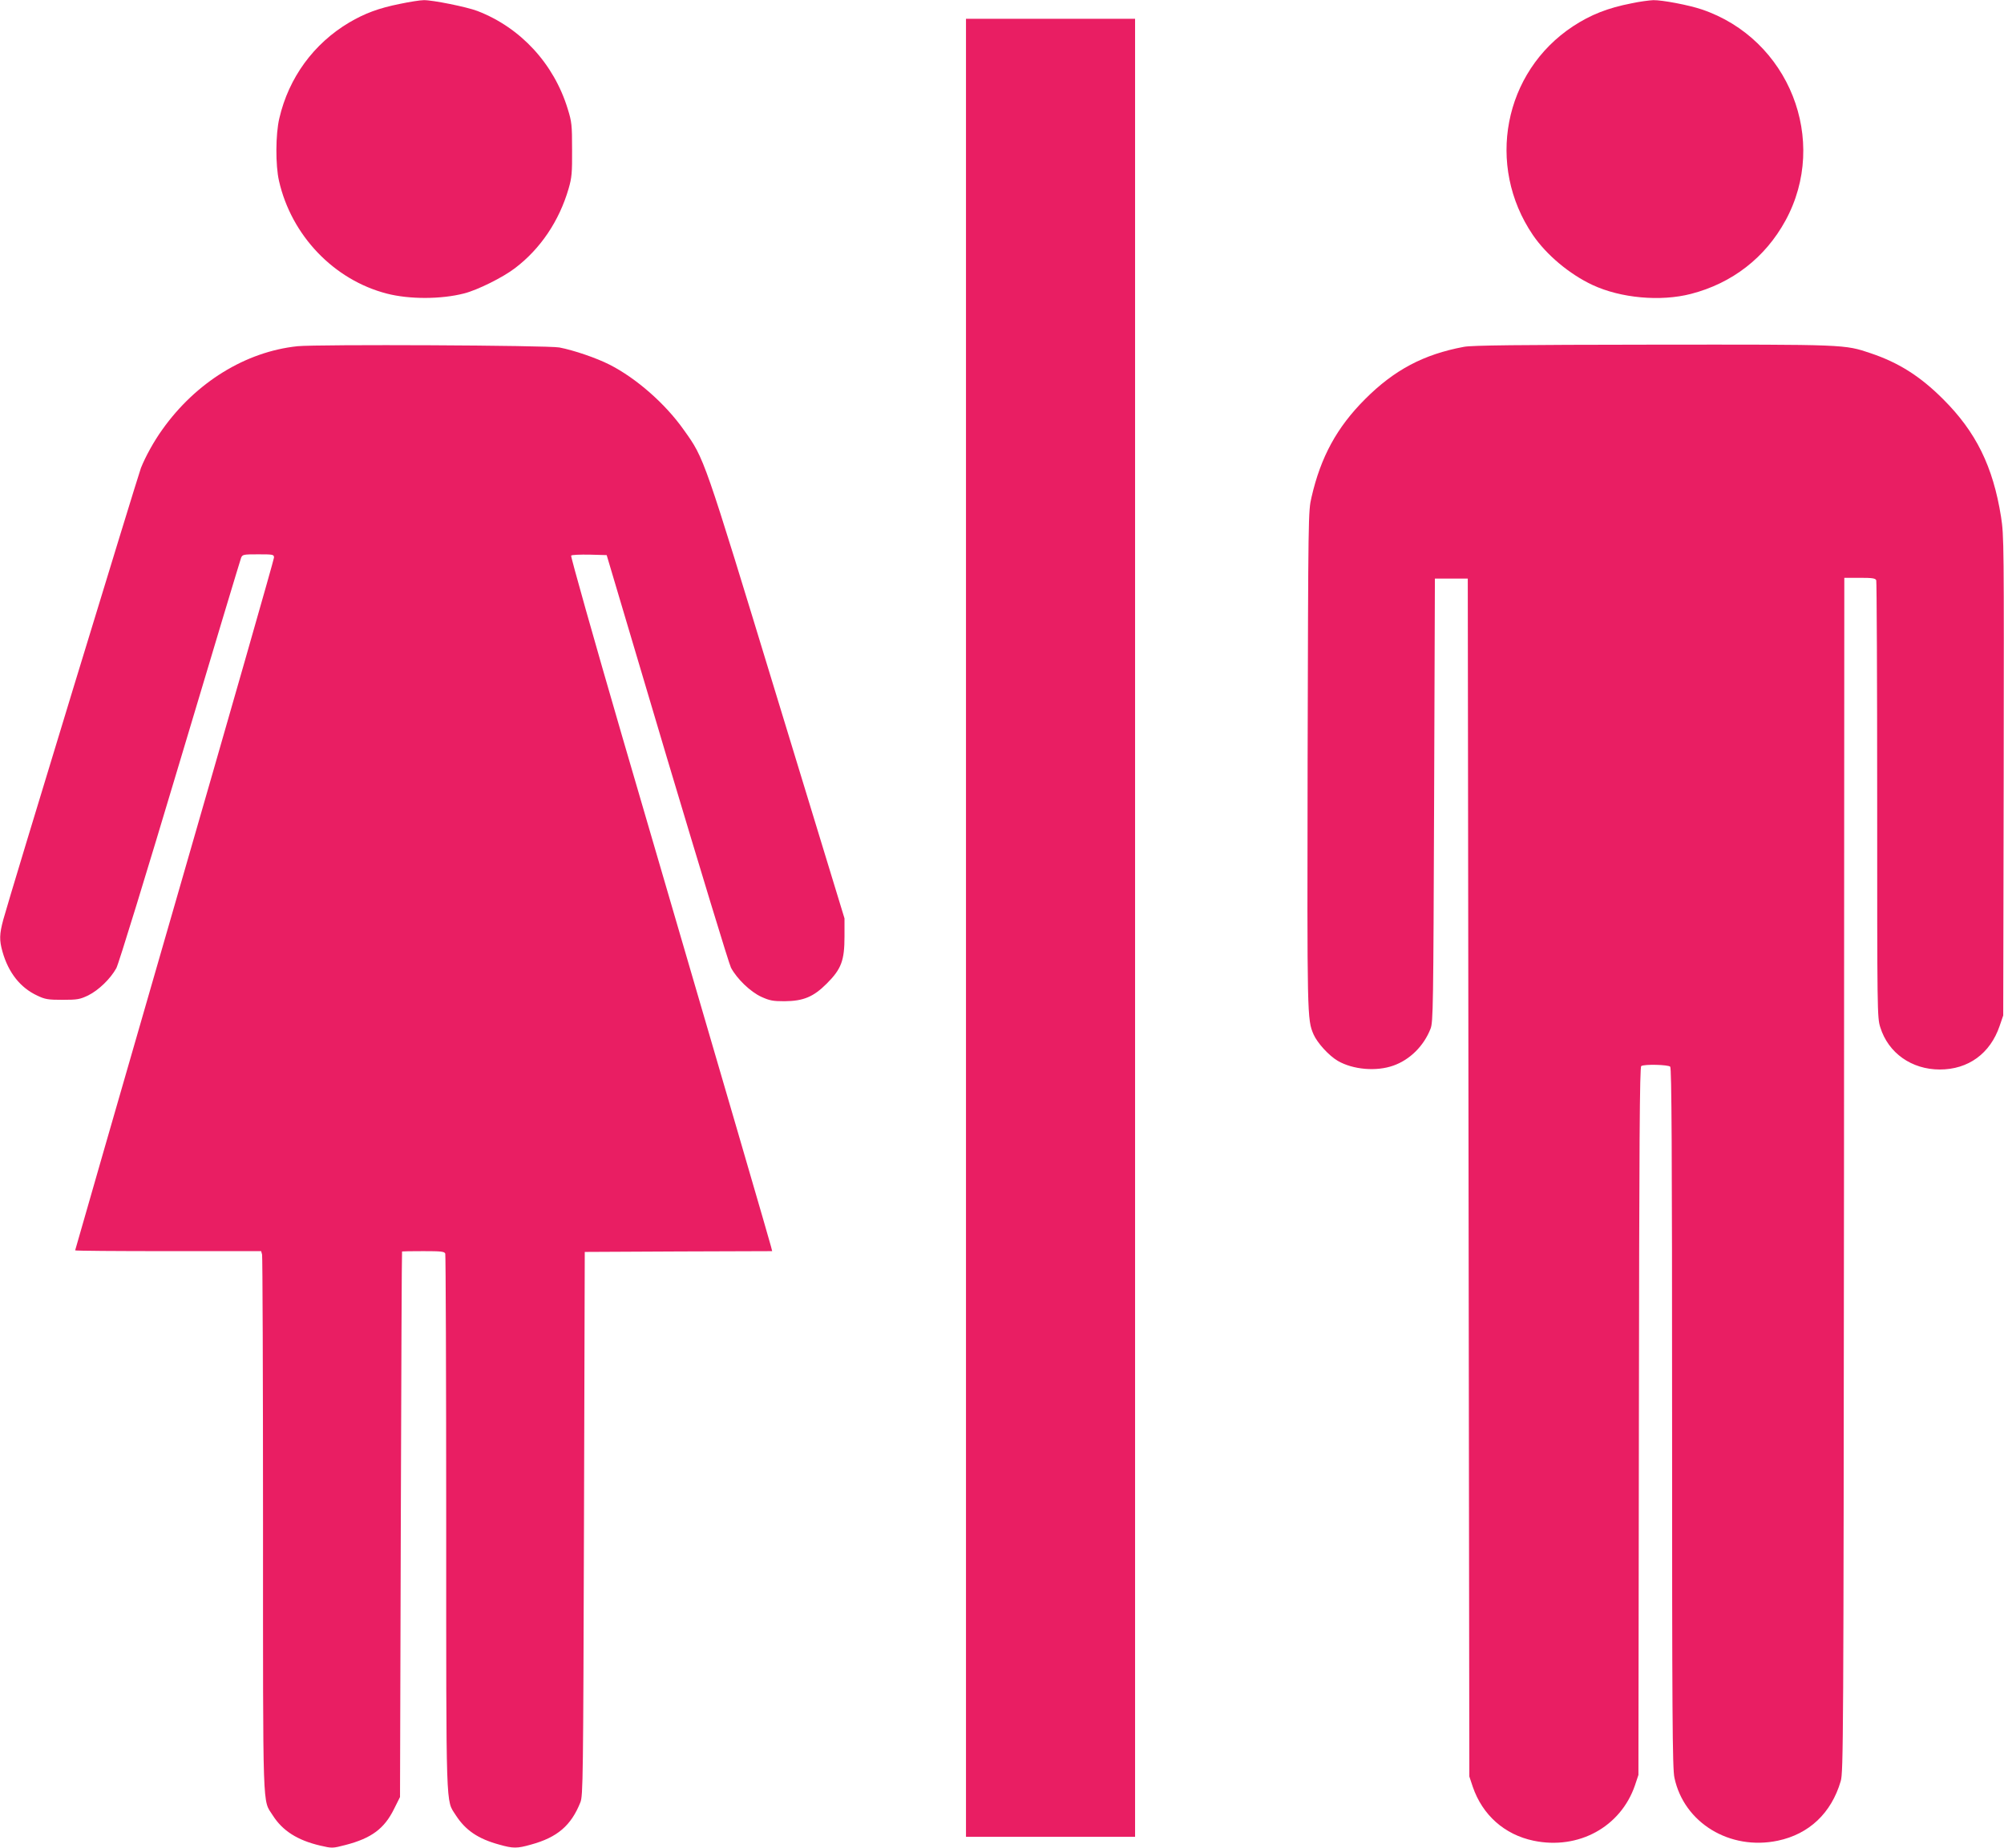 <?xml version="1.0" standalone="no"?>
<!DOCTYPE svg PUBLIC "-//W3C//DTD SVG 20010904//EN"
 "http://www.w3.org/TR/2001/REC-SVG-20010904/DTD/svg10.dtd">
<svg version="1.0" xmlns="http://www.w3.org/2000/svg"
 width="1280pt" height="1180pt" viewBox="0 0 1280 1180"
 preserveAspectRatio="xMidYMid meet">
<g transform="translate(0,1180) scale(0.1,-0.1)"
fill="#e91e63" stroke="none">
<path d="M2553 11775 c-134 -27 -223 -60 -323 -119 -226 -134 -386 -352 -446
-612 -24 -101 -25 -299 -2 -399 79 -349 351 -633 689 -720 143 -37 345 -37
493 1 84 21 248 102 326 162 162 123 282 301 342 508 20 69 23 100 22 249 0
156 -2 177 -28 260 -88 288 -301 519 -577 625 -68 26 -287 70 -342 69 -23 0
-92 -11 -154 -24z"/>
<path d="M10422 11779 c-154 -30 -262 -73 -375 -147 -443 -292 -558 -889 -256
-1333 86 -126 233 -250 381 -319 180 -84 434 -107 628 -57 264 68 475 232 604
468 280 512 23 1161 -535 1349 -83 28 -252 60 -309 59 -25 -1 -87 -9 -138 -20z"/>
<path d="M6170 5875 l0 -5805 540 0 540 0 0 5805 0 5805 -540 0 -540 0 0
-5805z"/>
<path d="M1900 9589 c-332 -35 -649 -231 -863 -532 -54 -75 -108 -173 -137
-246 -21 -56 -841 -2742 -879 -2884 -25 -93 -26 -131 -5 -205 38 -134 114
-230 222 -280 50 -24 69 -27 162 -27 95 0 110 3 163 28 68 34 142 106 180 174
15 28 188 591 407 1324 209 700 385 1284 390 1297 9 21 15 22 110 22 95 0 100
-1 100 -21 0 -12 -286 -1011 -635 -2220 -349 -1209 -635 -2201 -635 -2204 0
-3 267 -5 594 -5 l594 0 6 -22 c3 -13 6 -788 6 -1724 0 -1876 -4 -1753 62
-1857 63 -99 158 -159 302 -193 78 -18 79 -18 164 4 165 43 247 104 309 230
l38 76 5 1740 c3 958 6 1742 8 1744 1 1 62 2 136 2 113 0 135 -2 140 -16 3 -9
6 -782 6 -1718 0 -1874 -3 -1767 61 -1868 62 -96 142 -151 278 -188 88 -25
114 -25 202 0 169 46 257 122 316 270 17 42 18 146 23 1780 l5 1735 599 3 598
2 -7 28 c-6 26 -249 860 -950 3256 -184 632 -331 1154 -327 1158 5 5 58 7 118
6 l109 -3 385 -1295 c213 -712 396 -1315 409 -1340 38 -71 124 -154 194 -186
53 -24 74 -28 147 -28 121 1 185 27 271 113 93 93 113 147 113 301 l0 115
-432 1415 c-470 1541 -462 1519 -594 1704 -119 169 -306 332 -476 418 -83 42
-226 91 -319 109 -72 14 -1546 21 -1673 8z"/>
<path d="M9350 9585 c-257 -48 -444 -147 -631 -334 -180 -180 -283 -369 -342
-626 -21 -89 -21 -108 -25 -1680 -3 -1651 -3 -1654 38 -1751 24 -54 97 -135
155 -169 97 -56 246 -69 355 -30 105 37 194 125 237 235 17 42 18 134 23 1460
l5 1415 105 0 105 0 5 -3825 5 -3825 22 -66 c62 -180 202 -305 388 -344 287
-60 557 88 648 354 l22 66 3 2260 c2 1779 5 2261 15 2267 20 13 172 9 185 -4
9 -9 12 -521 12 -2243 0 -1896 2 -2240 15 -2298 61 -288 354 -466 660 -402
200 42 342 176 402 380 17 57 18 251 21 3873 l2 3812 99 0 c81 0 100 -3 105
-16 3 -9 6 -640 6 -1404 0 -1356 0 -1389 20 -1451 51 -164 200 -269 380 -269
182 0 322 102 382 278 l23 67 3 1530 c2 1484 2 1534 -17 1655 -51 321 -160
542 -370 751 -147 147 -284 233 -462 293 -170 57 -152 56 -1393 55 -857 -1
-1157 -4 -1206 -14z"/>
</g>
</svg>
